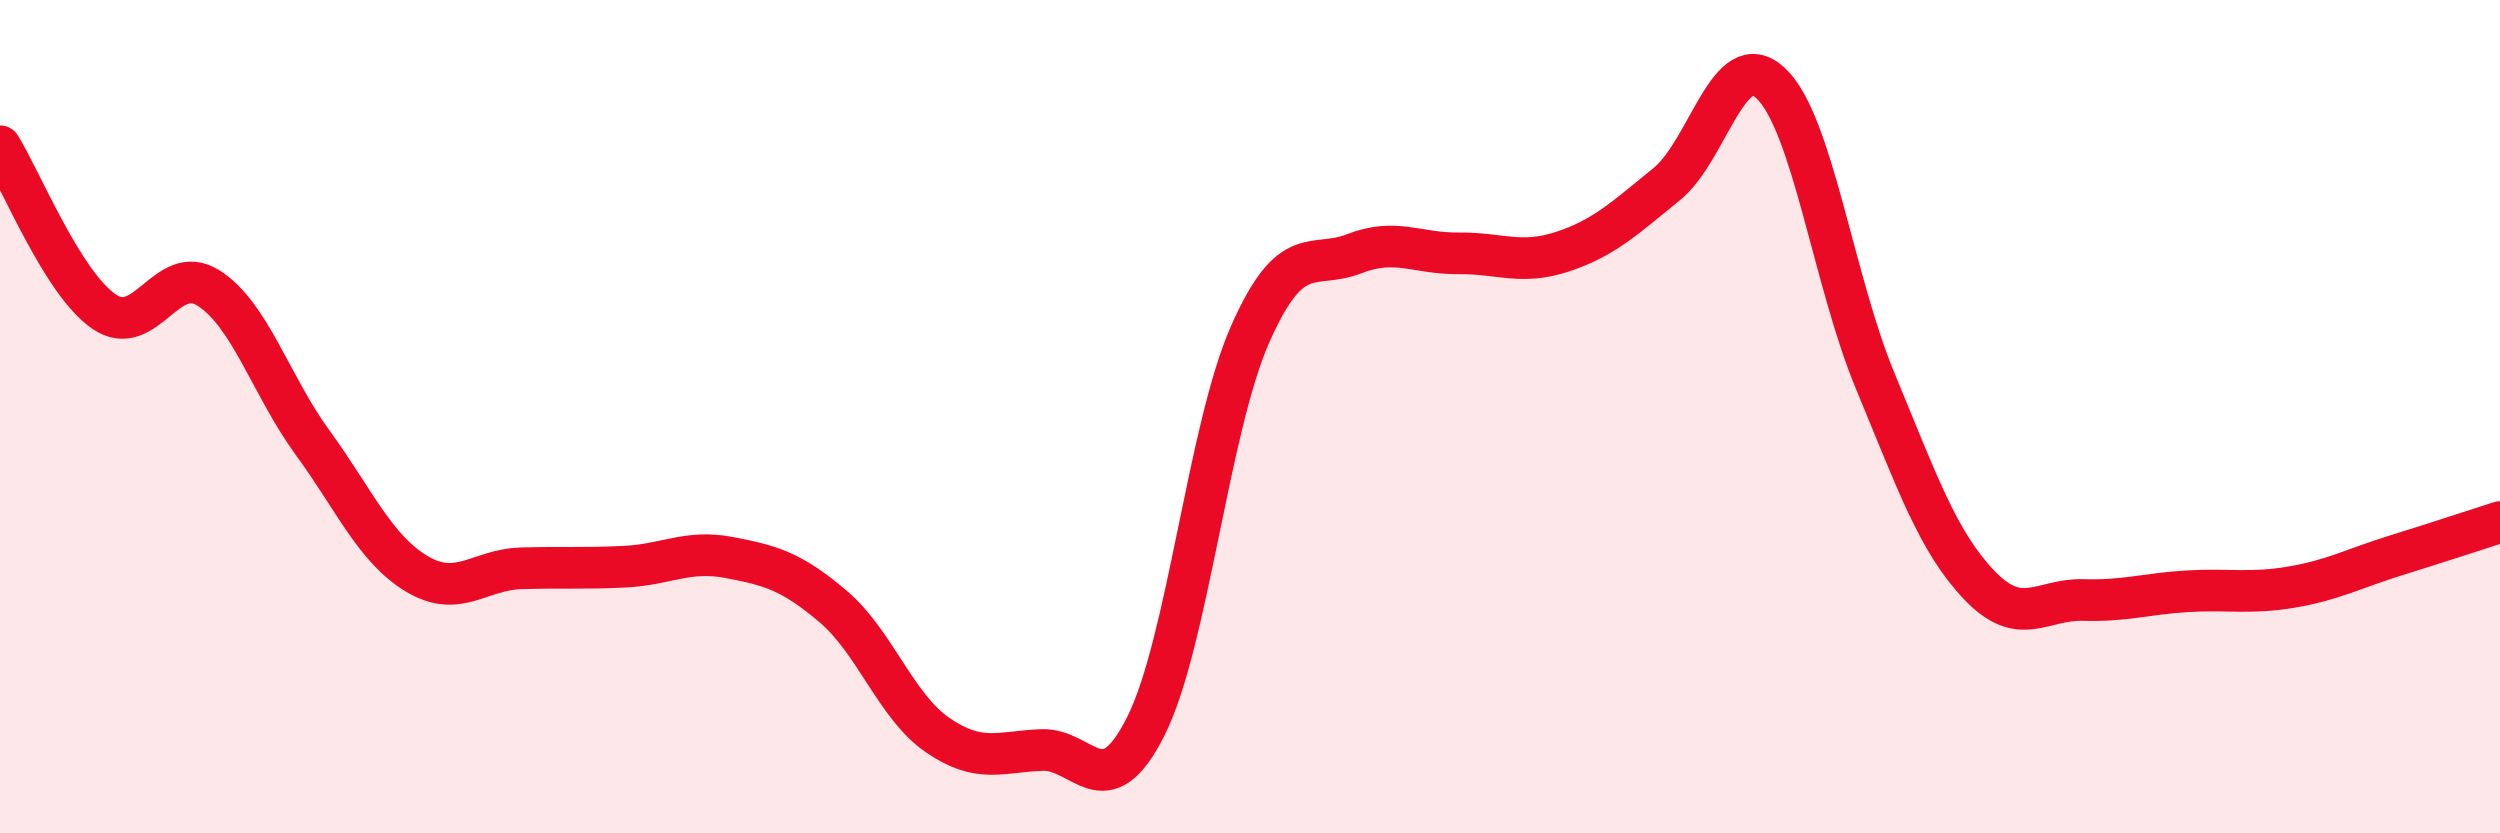 
    <svg width="60" height="20" viewBox="0 0 60 20" xmlns="http://www.w3.org/2000/svg">
      <path
        d="M 0,3.51 C 0.5,4.3 1.5,6.8 2.5,7.48 C 3.5,8.16 4,6.28 5,6.91 C 6,7.54 6.5,9.25 7.5,10.62 C 8.5,11.99 9,13.17 10,13.77 C 11,14.37 11.5,13.67 12.5,13.64 C 13.5,13.61 14,13.65 15,13.6 C 16,13.55 16.5,13.19 17.5,13.38 C 18.5,13.57 19,13.71 20,14.56 C 21,15.41 21.5,16.95 22.5,17.64 C 23.5,18.33 24,18.04 25,18 C 26,17.96 26.5,19.42 27.5,17.43 C 28.5,15.44 29,10.3 30,8.03 C 31,5.76 31.5,6.48 32.5,6.09 C 33.5,5.7 34,6.09 35,6.08 C 36,6.07 36.5,6.37 37.5,6.04 C 38.5,5.71 39,5.23 40,4.42 C 41,3.61 41.5,1.06 42.5,2 C 43.5,2.94 44,6.72 45,9.13 C 46,11.54 46.5,12.99 47.5,14.04 C 48.5,15.09 49,14.37 50,14.4 C 51,14.43 51.5,14.25 52.5,14.19 C 53.5,14.13 54,14.26 55,14.09 C 56,13.92 56.5,13.64 57.5,13.33 C 58.5,13.02 59.5,12.69 60,12.53L60 20L0 20Z"
        fill="#EB0A25"
        opacity="0.1"
        stroke-linecap="round"
        stroke-linejoin="round"
      />
      <path
        d="M 0,3.51 C 0.5,4.3 1.5,6.8 2.5,7.48 C 3.5,8.16 4,6.28 5,6.91 C 6,7.54 6.5,9.25 7.5,10.62 C 8.5,11.99 9,13.17 10,13.77 C 11,14.37 11.5,13.67 12.5,13.64 C 13.5,13.61 14,13.65 15,13.6 C 16,13.55 16.5,13.19 17.5,13.38 C 18.5,13.57 19,13.71 20,14.56 C 21,15.41 21.5,16.95 22.5,17.64 C 23.5,18.33 24,18.04 25,18 C 26,17.96 26.5,19.42 27.5,17.43 C 28.5,15.44 29,10.3 30,8.03 C 31,5.76 31.5,6.48 32.5,6.09 C 33.5,5.7 34,6.09 35,6.08 C 36,6.07 36.5,6.37 37.5,6.04 C 38.5,5.71 39,5.23 40,4.42 C 41,3.61 41.5,1.06 42.5,2 C 43.5,2.94 44,6.72 45,9.13 C 46,11.54 46.5,12.99 47.5,14.04 C 48.5,15.09 49,14.37 50,14.4 C 51,14.43 51.5,14.25 52.5,14.19 C 53.5,14.13 54,14.26 55,14.09 C 56,13.92 56.5,13.64 57.5,13.33 C 58.5,13.02 59.5,12.69 60,12.53"
        stroke="#EB0A25"
        stroke-width="1"
        fill="none"
        stroke-linecap="round"
        stroke-linejoin="round"
      />
    </svg>
  